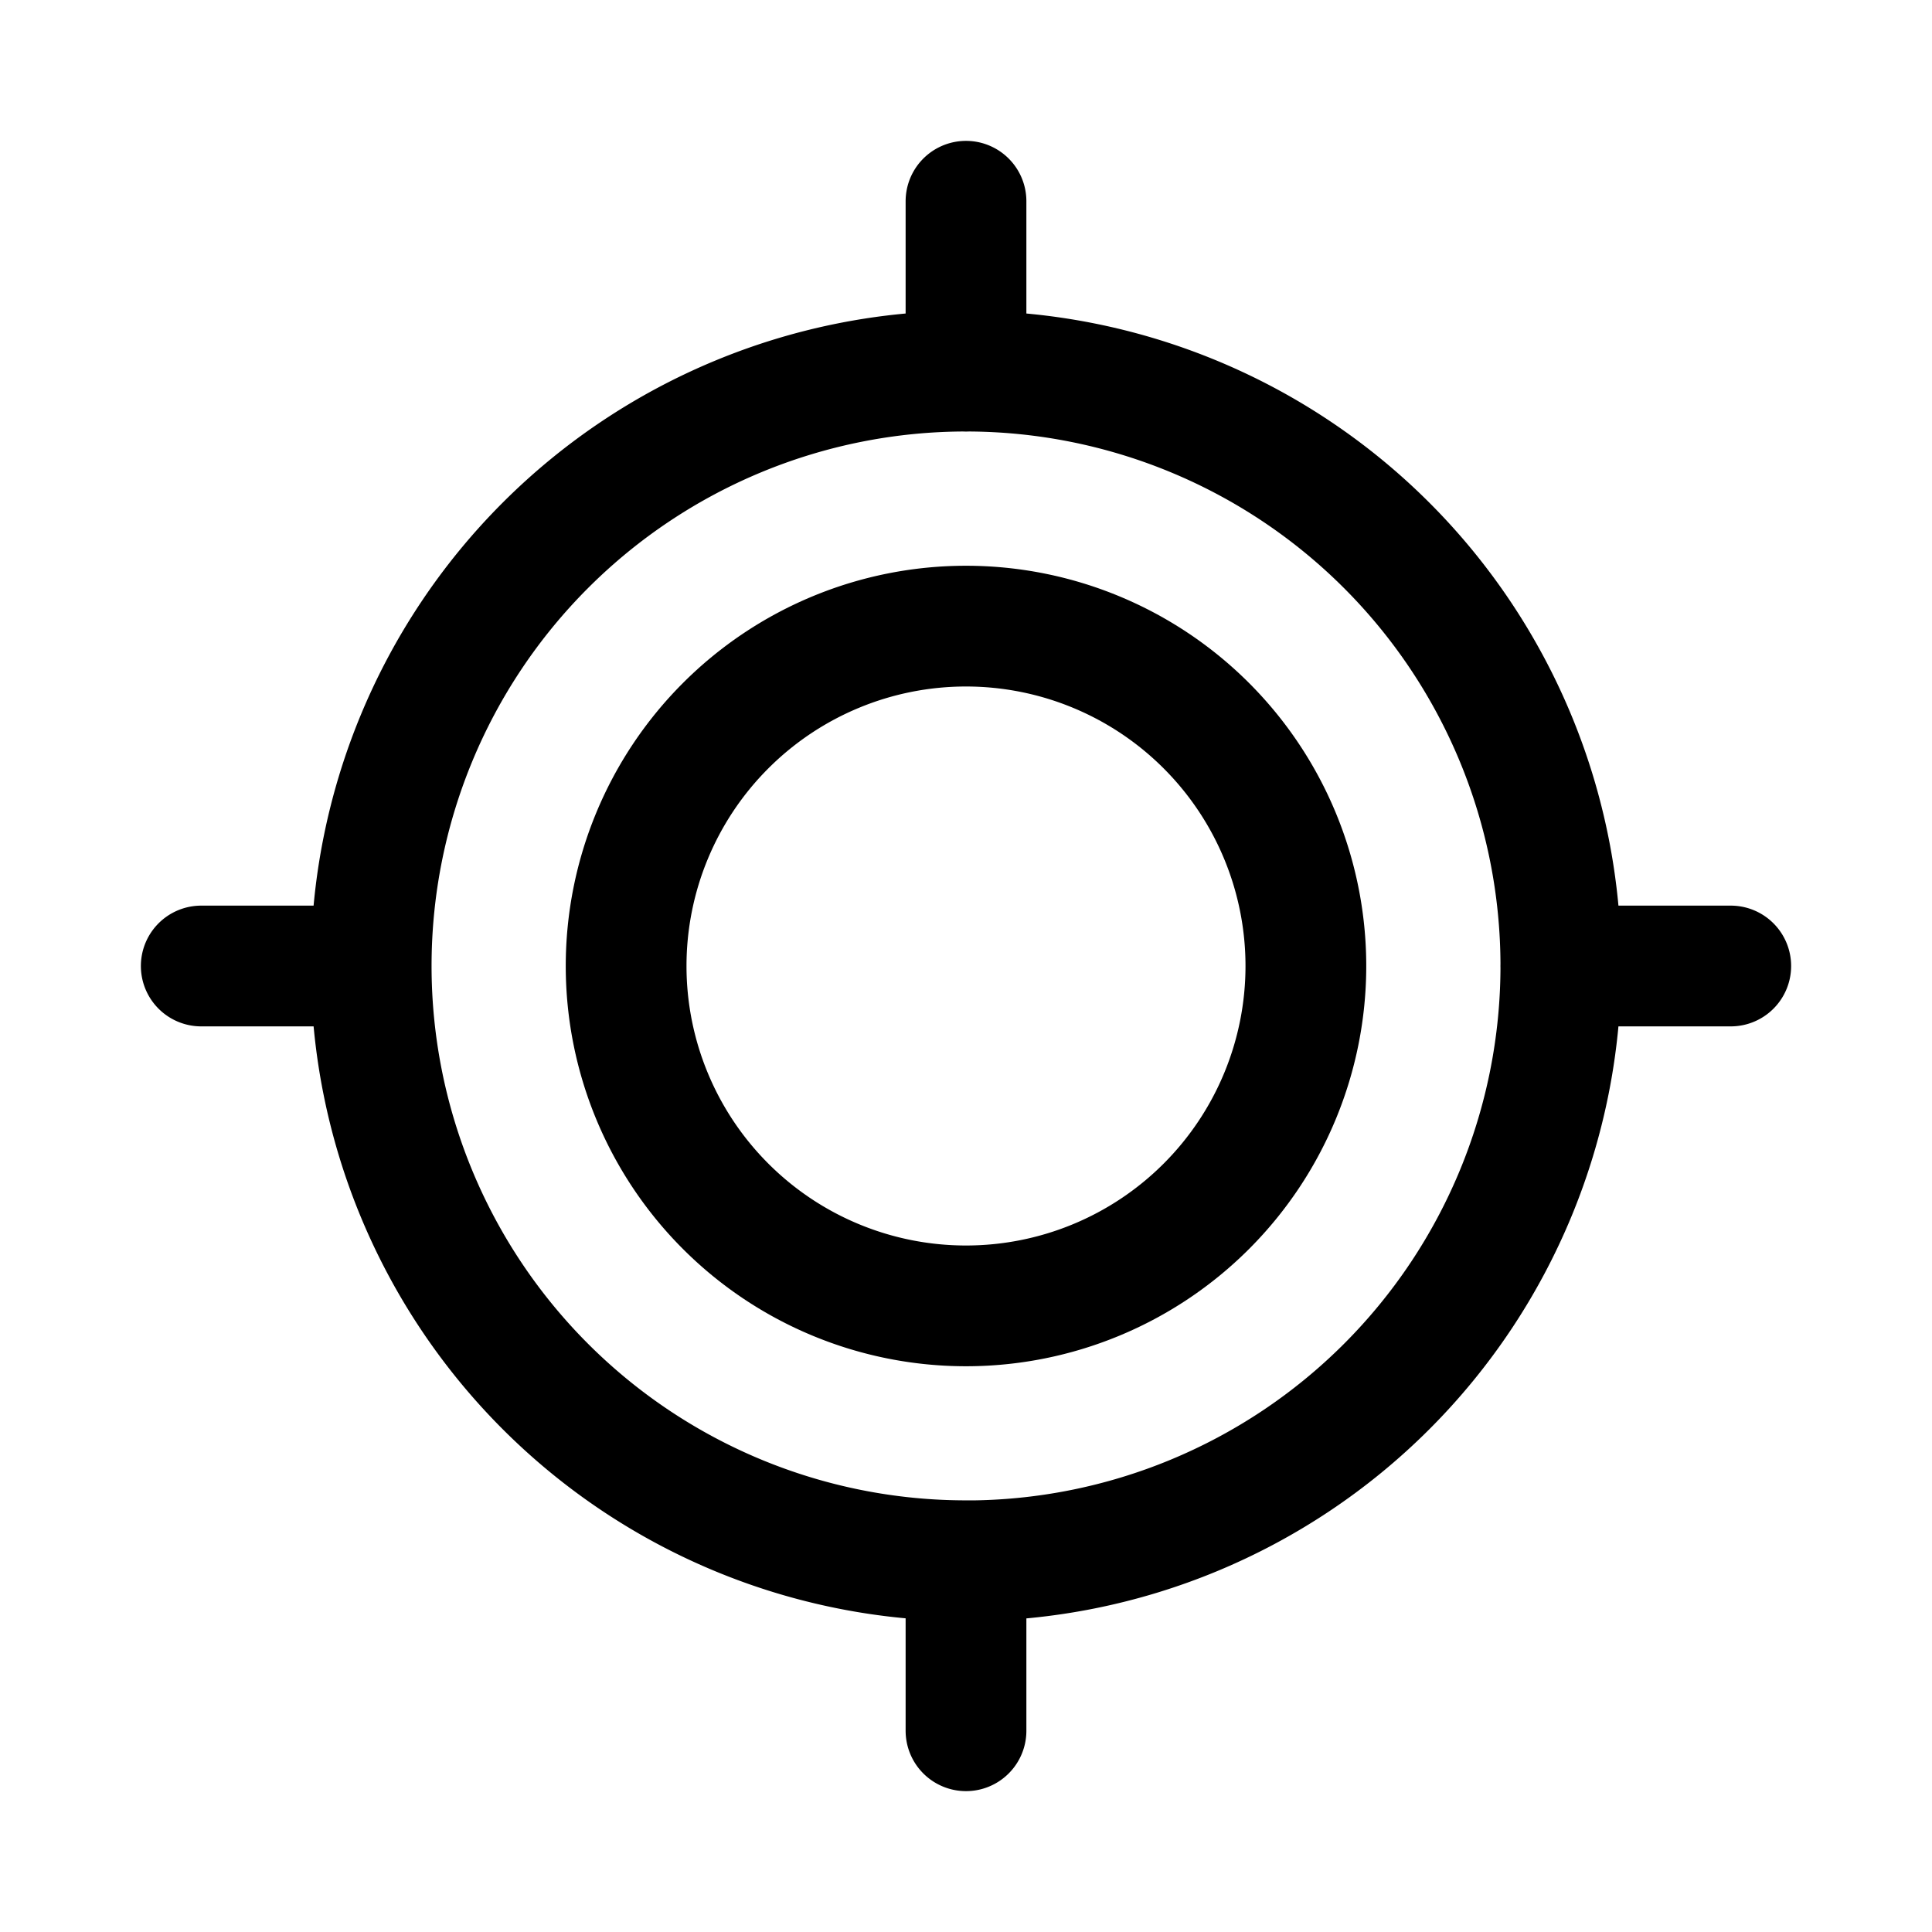 <?xml version="1.0" encoding="utf-8"?>
<!-- Generator: www.svgicons.com -->
<svg xmlns="http://www.w3.org/2000/svg" width="800" height="800" viewBox="0 0 24 24">
<g fill="none" stroke="currentColor" stroke-linecap="round" stroke-miterlimit="10" stroke-width="1.5"><path d="M21.5 12h-2.111M12 2.5v2.111M2.5 12h2.111M12 21.5v-2.111m0 0A7.389 7.389 0 1 0 12 4.61a7.389 7.389 0 0 0 0 14.778Z"/><path d="M12 16.222a4.222 4.222 0 1 0 0-8.444a4.222 4.222 0 0 0 0 8.444Z"/></g>
</svg>